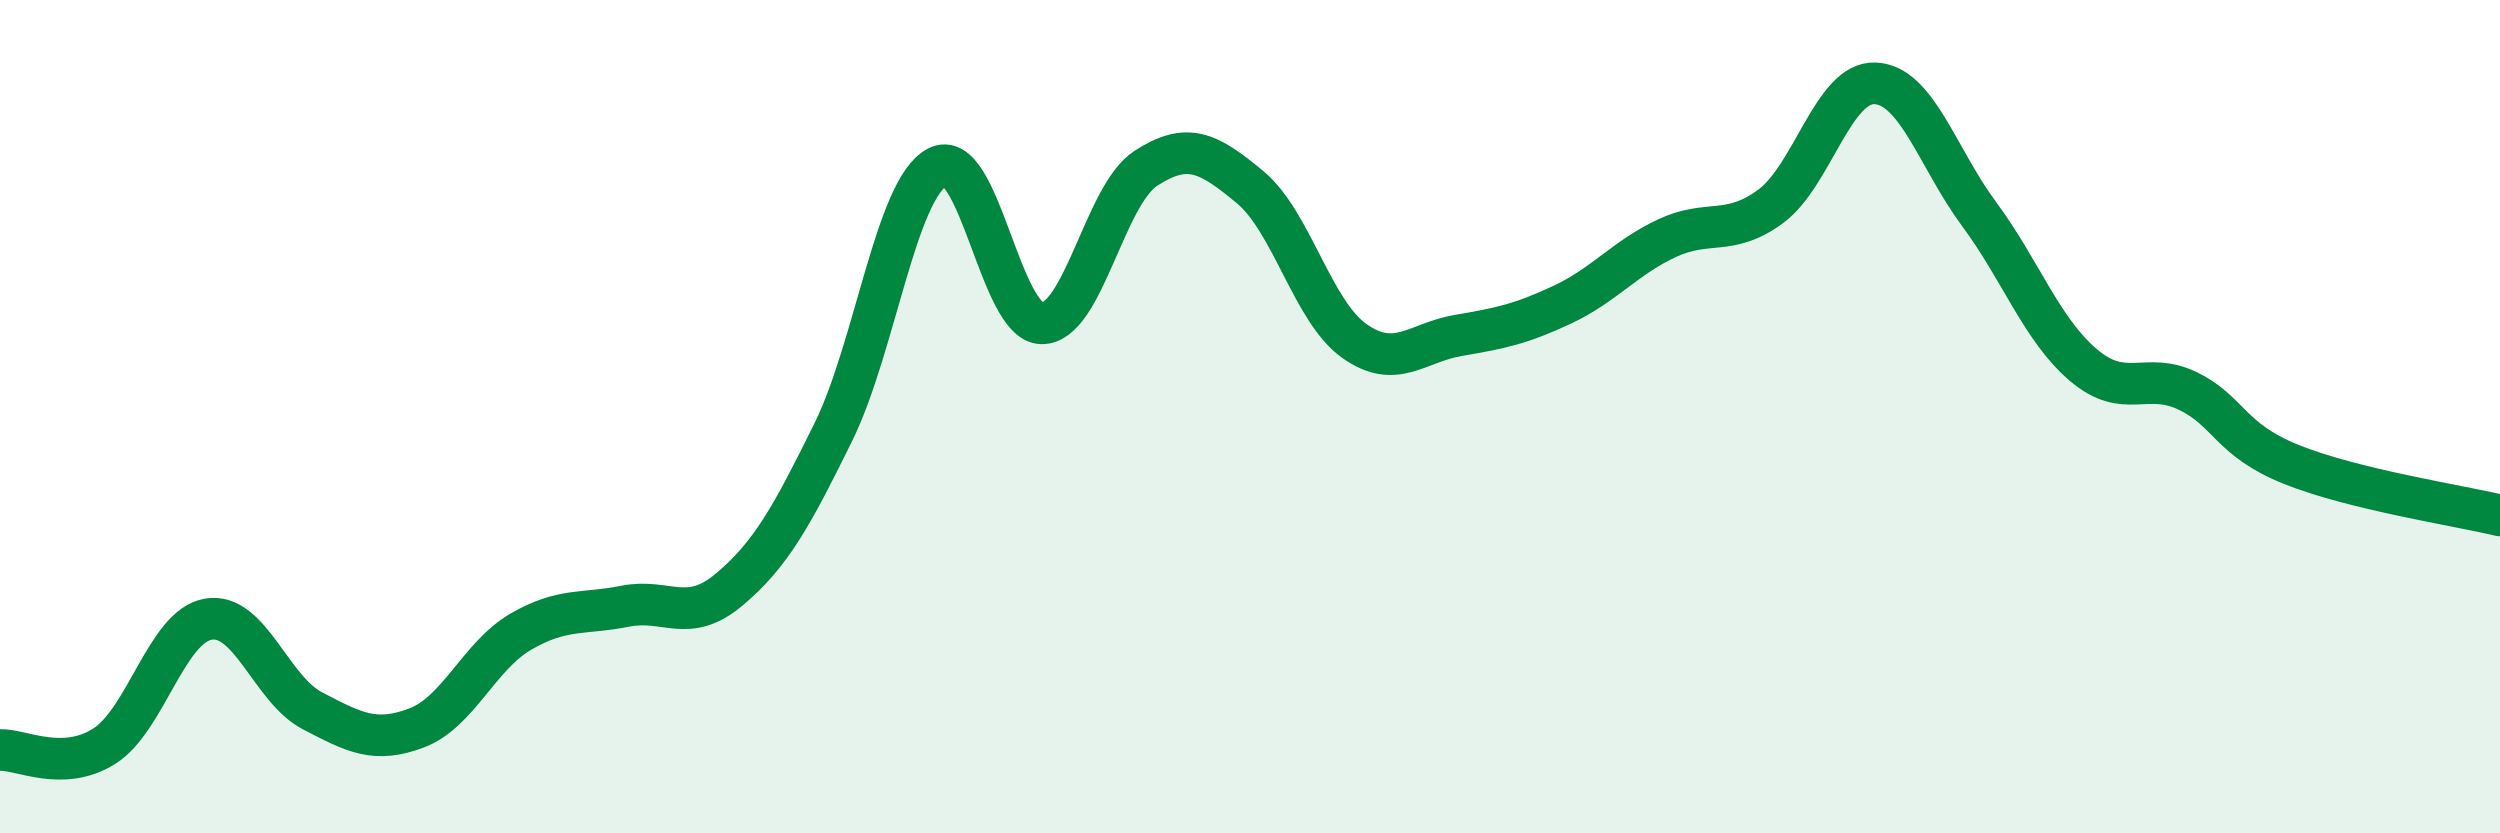 
    <svg width="60" height="20" viewBox="0 0 60 20" xmlns="http://www.w3.org/2000/svg">
      <path
        d="M 0,18 C 0.5,17.98 1.5,18.54 2.5,17.91 C 3.5,17.28 4,15.03 5,14.86 C 6,14.69 6.5,16.54 7.5,17.06 C 8.5,17.58 9,17.85 10,17.47 C 11,17.09 11.5,15.74 12.5,15.16 C 13.5,14.58 14,14.75 15,14.55 C 16,14.35 16.5,14.99 17.5,14.15 C 18.5,13.31 19,12.4 20,10.37 C 21,8.34 21.5,4.53 22.5,4.01 C 23.5,3.49 24,7.75 25,7.76 C 26,7.77 26.5,4.69 27.5,4.04 C 28.5,3.39 29,3.66 30,4.49 C 31,5.32 31.5,7.47 32.5,8.18 C 33.5,8.89 34,8.22 35,8.05 C 36,7.88 36.5,7.78 37.5,7.31 C 38.5,6.84 39,6.19 40,5.72 C 41,5.25 41.5,5.69 42.5,4.95 C 43.5,4.21 44,1.96 45,2 C 46,2.04 46.5,3.79 47.5,5.14 C 48.5,6.49 49,7.91 50,8.76 C 51,9.61 51.5,8.9 52.5,9.38 C 53.5,9.86 53.5,10.55 55,11.15 C 56.5,11.75 59,12.13 60,12.37L60 20L0 20Z"
        fill="#008740"
        opacity="0.1"
        stroke-linecap="round"
        stroke-linejoin="round"
      />
      <path
        d="M 0,18 C 0.5,17.98 1.5,18.54 2.5,17.91 C 3.5,17.28 4,15.03 5,14.86 C 6,14.69 6.5,16.54 7.5,17.06 C 8.5,17.58 9,17.85 10,17.47 C 11,17.09 11.5,15.74 12.5,15.16 C 13.5,14.58 14,14.75 15,14.55 C 16,14.35 16.5,14.99 17.5,14.15 C 18.5,13.31 19,12.4 20,10.37 C 21,8.34 21.5,4.53 22.5,4.01 C 23.5,3.49 24,7.75 25,7.76 C 26,7.77 26.5,4.69 27.5,4.04 C 28.5,3.39 29,3.66 30,4.49 C 31,5.32 31.5,7.47 32.5,8.18 C 33.5,8.89 34,8.22 35,8.05 C 36,7.88 36.5,7.78 37.5,7.31 C 38.5,6.84 39,6.19 40,5.72 C 41,5.25 41.5,5.69 42.5,4.95 C 43.5,4.21 44,1.96 45,2 C 46,2.04 46.5,3.79 47.5,5.14 C 48.5,6.49 49,7.91 50,8.76 C 51,9.61 51.5,8.9 52.5,9.38 C 53.5,9.86 53.5,10.55 55,11.15 C 56.5,11.75 59,12.13 60,12.37"
        stroke="#008740"
        stroke-width="1"
        fill="none"
        stroke-linecap="round"
        stroke-linejoin="round"
      />
    </svg>
  